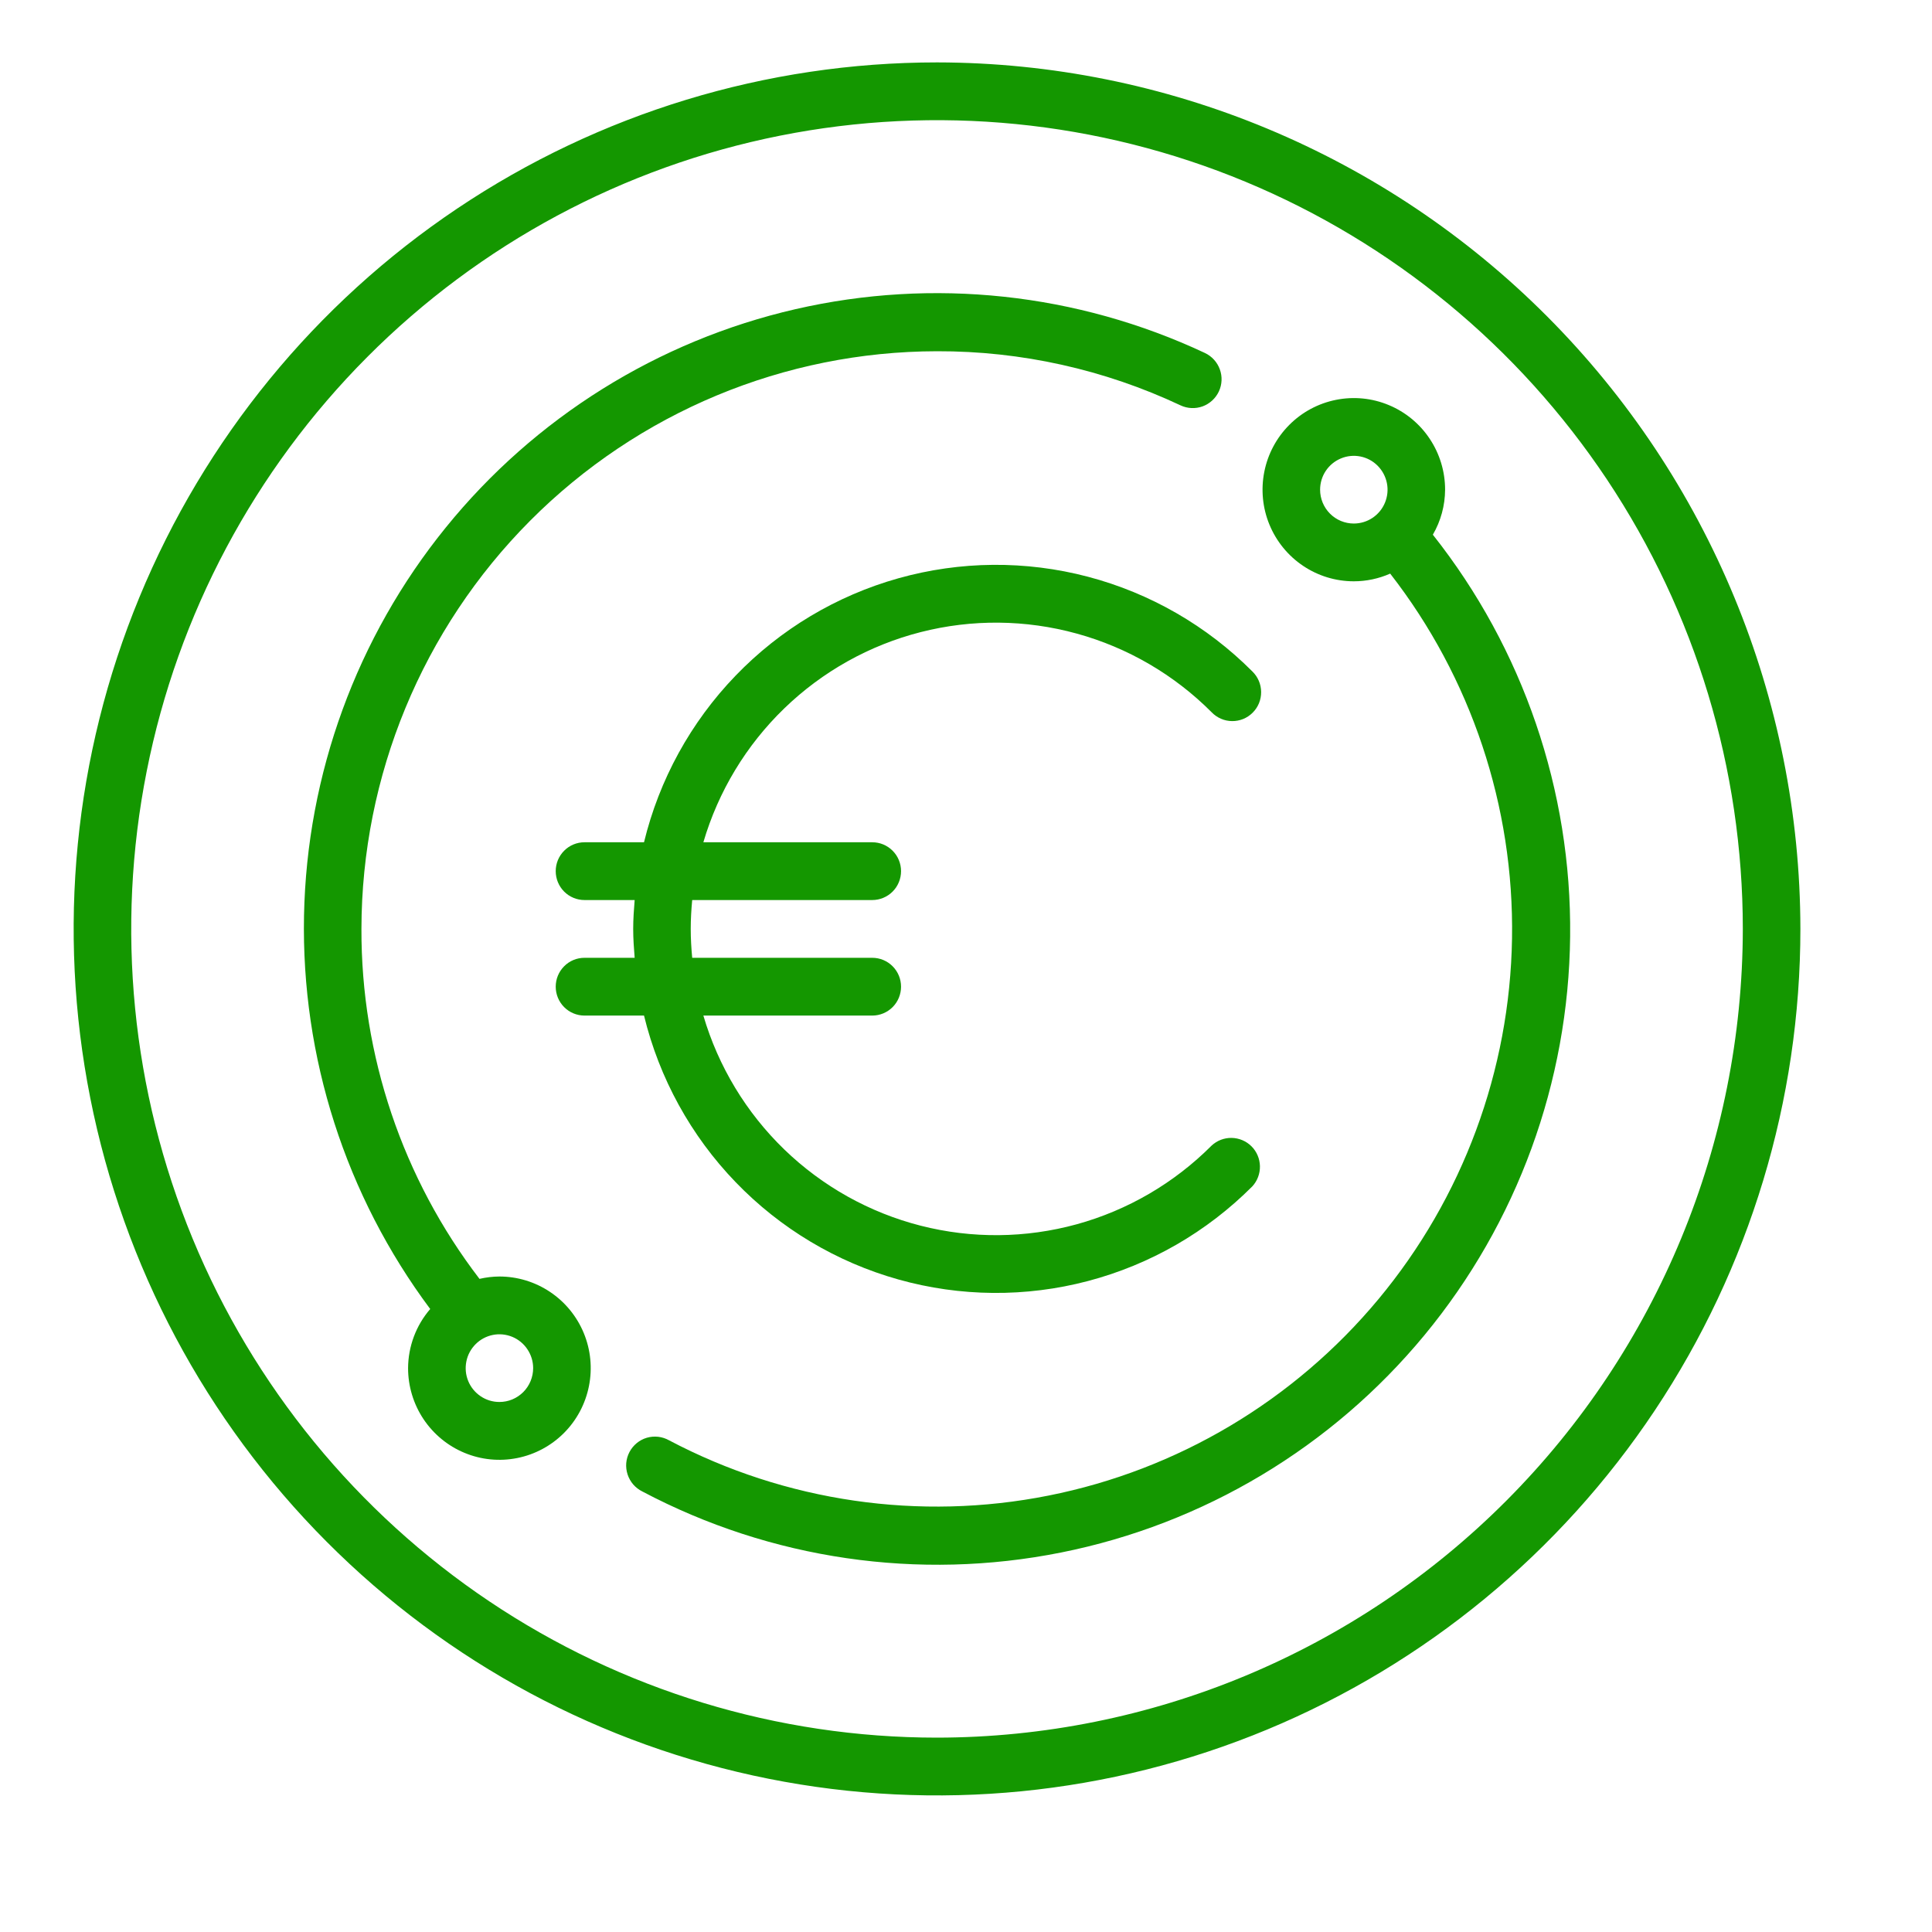 <svg width="50" height="50" viewBox="0 0 50 50" fill="none" xmlns="http://www.w3.org/2000/svg">
<path d="M16.667 21.798H15.126C14.929 21.798 14.739 21.876 14.6 22.017C14.46 22.157 14.382 22.347 14.382 22.545C14.382 22.743 14.46 22.934 14.6 23.074C14.739 23.214 14.929 23.293 15.126 23.293H16.425C16.405 23.54 16.387 23.788 16.387 24.04C16.387 24.293 16.405 24.54 16.425 24.788H15.126C14.929 24.788 14.739 24.866 14.6 25.007C14.46 25.147 14.382 25.337 14.382 25.535C14.382 25.733 14.46 25.924 14.6 26.064C14.739 26.204 14.929 26.283 15.126 26.283H16.667C17.062 27.905 17.88 29.393 19.037 30.593C20.194 31.794 21.648 32.663 23.251 33.113C24.854 33.563 26.547 33.577 28.156 33.153C29.766 32.729 31.234 31.883 32.411 30.702C32.541 30.56 32.611 30.373 32.607 30.18C32.603 29.987 32.525 29.803 32.389 29.667C32.253 29.531 32.069 29.453 31.877 29.449C31.685 29.445 31.499 29.516 31.358 29.646C30.389 30.618 29.186 31.32 27.866 31.684C26.545 32.047 25.154 32.06 23.827 31.721C22.5 31.382 21.284 30.702 20.298 29.749C19.312 28.795 18.59 27.601 18.203 26.283H22.574C22.772 26.283 22.961 26.204 23.101 26.064C23.241 25.924 23.319 25.733 23.319 25.535C23.319 25.337 23.241 25.147 23.101 25.007C22.961 24.866 22.772 24.788 22.574 24.788H17.914C17.891 24.541 17.876 24.293 17.876 24.04C17.876 23.788 17.891 23.539 17.914 23.293H22.574C22.772 23.293 22.961 23.214 23.101 23.074C23.241 22.934 23.319 22.743 23.319 22.545C23.319 22.347 23.241 22.157 23.101 22.017C22.961 21.876 22.772 21.798 22.574 21.798H18.203C18.59 20.48 19.312 19.285 20.298 18.332C21.284 17.378 22.5 16.698 23.827 16.359C25.154 16.02 26.545 16.033 27.866 16.397C29.186 16.76 30.389 17.462 31.358 18.434C31.426 18.505 31.509 18.562 31.599 18.601C31.69 18.641 31.788 18.661 31.887 18.662C31.986 18.663 32.084 18.644 32.175 18.607C32.267 18.569 32.35 18.513 32.42 18.443C32.49 18.373 32.545 18.29 32.583 18.198C32.62 18.106 32.639 18.007 32.638 17.908C32.637 17.809 32.617 17.711 32.578 17.62C32.539 17.528 32.482 17.446 32.411 17.377C31.234 16.196 29.766 15.35 28.156 14.926C26.546 14.502 24.853 14.516 23.25 14.966C21.648 15.416 20.193 16.286 19.036 17.487C17.879 18.687 17.061 20.175 16.667 21.798V21.798Z" fill="#149700"/>
<path d="M24.25 1.615C19.831 1.615 15.511 2.93 11.836 5.395C8.162 7.859 5.298 11.361 3.607 15.459C1.916 19.556 1.473 24.065 2.336 28.415C3.198 32.765 5.326 36.761 8.451 39.897C11.575 43.033 15.557 45.169 19.891 46.034C24.225 46.9 28.718 46.456 32.801 44.758C36.883 43.061 40.373 40.187 42.828 36.499C45.283 32.811 46.594 28.476 46.594 24.04C46.587 18.095 44.231 12.395 40.042 8.191C35.853 3.987 30.174 1.622 24.25 1.615V1.615ZM24.25 44.97C20.125 44.97 16.093 43.743 12.664 41.443C9.235 39.143 6.562 35.874 4.983 32.05C3.405 28.225 2.992 24.017 3.797 19.957C4.601 15.897 6.587 12.168 9.504 9.24C12.42 6.313 16.136 4.32 20.182 3.512C24.227 2.705 28.42 3.119 32.231 4.703C36.041 6.288 39.298 8.97 41.59 12.412C43.881 15.854 45.104 19.901 45.104 24.04C45.098 29.589 42.899 34.909 38.989 38.833C35.08 42.757 29.779 44.964 24.25 44.97V44.97Z" fill="#149700"/>
<path d="M37.399 12.673C37.399 12.204 37.261 11.746 37.001 11.356C36.742 10.966 36.373 10.662 35.941 10.483C35.51 10.303 35.035 10.256 34.576 10.348C34.118 10.439 33.697 10.665 33.367 10.996C33.036 11.328 32.811 11.75 32.72 12.21C32.629 12.67 32.675 13.147 32.854 13.58C33.033 14.013 33.336 14.384 33.724 14.644C34.112 14.905 34.569 15.044 35.036 15.044C35.36 15.044 35.681 14.976 35.978 14.845C38.074 17.539 39.187 20.872 39.131 24.289C39.076 27.706 37.855 31.001 35.673 33.624C33.49 36.247 30.478 38.041 27.138 38.705C23.798 39.37 20.331 38.866 17.317 37.276C17.23 37.227 17.134 37.196 17.035 37.184C16.936 37.173 16.836 37.181 16.74 37.209C16.644 37.237 16.555 37.285 16.478 37.348C16.401 37.412 16.337 37.49 16.291 37.578C16.244 37.667 16.216 37.764 16.207 37.864C16.199 37.964 16.211 38.064 16.242 38.159C16.273 38.254 16.323 38.342 16.388 38.418C16.454 38.493 16.534 38.555 16.623 38.599C19.948 40.358 23.774 40.916 27.46 40.179C31.146 39.443 34.467 37.456 36.866 34.552C39.265 31.648 40.596 28.005 40.635 24.233C40.675 20.462 39.42 16.791 37.082 13.838C37.288 13.484 37.397 13.082 37.399 12.673V12.673ZM34.164 12.673C34.164 12.5 34.215 12.33 34.311 12.186C34.407 12.042 34.544 11.93 34.703 11.864C34.863 11.797 35.038 11.78 35.208 11.814C35.377 11.848 35.532 11.931 35.654 12.054C35.776 12.177 35.859 12.333 35.893 12.503C35.927 12.673 35.909 12.849 35.843 13.009C35.777 13.169 35.665 13.306 35.521 13.402C35.378 13.498 35.209 13.549 35.036 13.549C34.805 13.549 34.583 13.457 34.419 13.292C34.256 13.128 34.164 12.905 34.164 12.673V12.673Z" fill="#149700"/>
<path d="M12.924 33.036C12.75 33.037 12.578 33.058 12.409 33.097C10.419 30.501 9.345 27.315 9.354 24.04C9.359 20.077 10.93 16.277 13.722 13.474C16.515 10.671 20.301 9.095 24.25 9.09C26.428 9.084 28.581 9.563 30.553 10.491C30.732 10.575 30.937 10.584 31.123 10.517C31.308 10.449 31.46 10.31 31.544 10.131C31.628 9.951 31.637 9.745 31.569 9.559C31.502 9.373 31.364 9.221 31.185 9.136C27.877 7.583 24.147 7.183 20.587 8.001C17.027 8.819 13.841 10.808 11.537 13.652C9.232 16.495 7.941 20.03 7.868 23.695C7.795 27.36 8.945 30.944 11.134 33.877C10.767 34.302 10.564 34.845 10.561 35.407C10.561 35.877 10.7 36.335 10.959 36.725C11.219 37.115 11.588 37.42 12.02 37.599C12.452 37.779 12.927 37.826 13.386 37.734C13.844 37.643 14.265 37.417 14.596 37.085C14.926 36.754 15.151 36.331 15.242 35.871C15.334 35.41 15.287 34.934 15.108 34.5C14.929 34.067 14.626 33.696 14.237 33.436C13.848 33.175 13.391 33.036 12.924 33.036V33.036ZM12.924 36.283C12.751 36.283 12.583 36.232 12.439 36.135C12.296 36.039 12.184 35.902 12.118 35.742C12.052 35.582 12.035 35.406 12.069 35.236C12.102 35.066 12.186 34.91 12.308 34.788C12.43 34.665 12.585 34.582 12.755 34.548C12.924 34.514 13.099 34.532 13.259 34.598C13.418 34.664 13.555 34.777 13.65 34.921C13.746 35.065 13.798 35.234 13.798 35.407C13.798 35.523 13.775 35.636 13.731 35.743C13.687 35.849 13.623 35.946 13.542 36.027C13.46 36.108 13.364 36.173 13.258 36.217C13.152 36.261 13.039 36.283 12.924 36.283Z" fill="#149700"/>
</svg>
